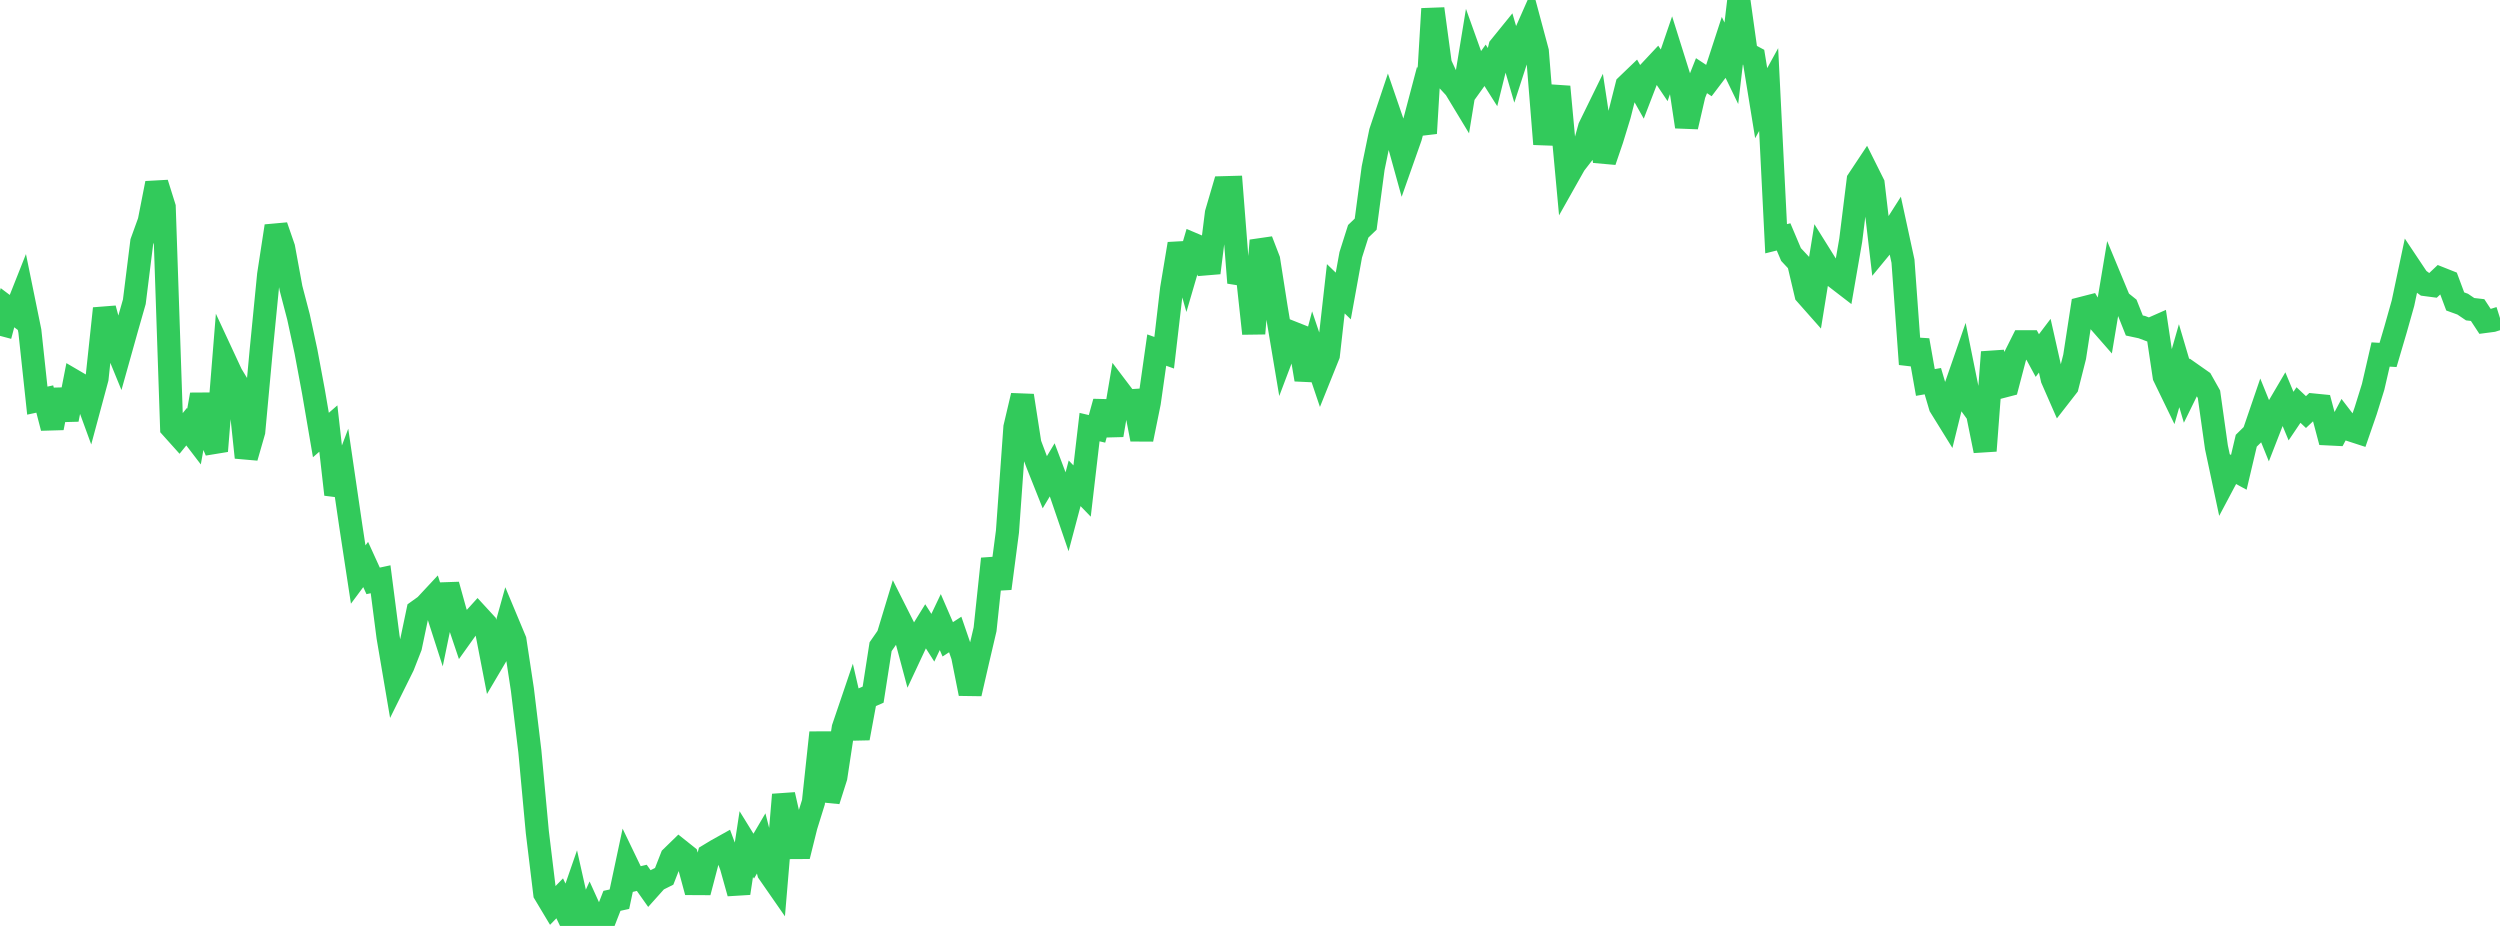 <?xml version="1.0" standalone="no"?>
<!DOCTYPE svg PUBLIC "-//W3C//DTD SVG 1.1//EN" "http://www.w3.org/Graphics/SVG/1.1/DTD/svg11.dtd">

<svg width="135" height="50" viewBox="0 0 135 50" preserveAspectRatio="none" 
  xmlns="http://www.w3.org/2000/svg"
  xmlns:xlink="http://www.w3.org/1999/xlink">


<polyline points="0.0, 18.137 0.403, 16.616 0.806, 16.919 1.209, 15.902 1.612, 17.877 2.015, 21.634 2.418, 21.547 2.821, 23.107 3.224, 21.059 3.627, 22.653 4.03, 20.593 4.433, 20.829 4.836, 21.932 5.239, 20.436 5.642, 16.66 6.045, 18.158 6.448, 19.142 6.851, 17.703 7.254, 16.294 7.657, 13.063 8.06, 11.95 8.463, 9.895 8.866, 11.18 9.269, 23.092 9.672, 23.541 10.075, 23.044 10.478, 23.571 10.881, 21.309 11.284, 23.416 11.687, 24.355 12.09, 19.353 12.493, 20.219 12.896, 20.883 13.299, 24.703 13.701, 23.304 14.104, 18.934 14.507, 14.836 14.91, 12.21 15.313, 13.377 15.716, 15.573 16.119, 17.114 16.522, 18.977 16.925, 21.137 17.328, 23.491 17.731, 23.141 18.134, 26.7 18.537, 25.632 18.94, 28.383 19.343, 31.025 19.746, 30.483 20.149, 31.367 20.552, 31.28 20.955, 34.398 21.358, 36.768 21.761, 35.955 22.164, 34.923 22.567, 33 22.97, 32.711 23.373, 32.279 23.776, 33.532 24.179, 31.581 24.582, 33.033 24.985, 34.231 25.388, 33.666 25.791, 33.221 26.194, 33.659 26.597, 35.739 27.0, 35.056 27.403, 33.612 27.806, 34.576 28.209, 37.235 28.612, 40.569 29.015, 44.929 29.418, 48.25 29.821, 48.923 30.224, 48.51 30.627, 49.357 31.03, 48.196 31.433, 49.994 31.836, 49.11 32.239, 50.0 32.642, 49.678 33.045, 48.645 33.448, 48.557 33.851, 46.664 34.254, 47.5 34.657, 47.403 35.06, 47.973 35.463, 47.523 35.866, 47.321 36.269, 46.291 36.672, 45.899 37.075, 46.22 37.478, 47.711 37.881, 47.713 38.284, 46.176 38.687, 45.932 39.09, 45.707 39.493, 46.791 39.896, 48.232 40.299, 45.581 40.701, 46.232 41.104, 45.545 41.507, 47.118 41.91, 47.698 42.313, 42.914 42.716, 44.688 43.119, 46.235 43.522, 44.612 43.925, 43.318 44.328, 39.561 44.731, 43.234 45.134, 41.966 45.537, 39.309 45.94, 38.122 46.343, 39.864 46.746, 37.688 47.149, 37.511 47.552, 34.922 47.955, 34.342 48.358, 33.01 48.761, 33.811 49.164, 35.319 49.567, 34.458 49.97, 33.805 50.373, 34.438 50.776, 33.592 51.179, 34.524 51.582, 34.262 51.985, 35.434 52.388, 37.457 52.791, 35.702 53.194, 33.981 53.597, 30.177 54.0, 31.776 54.403, 28.703 54.806, 23.075 55.209, 21.364 55.612, 23.959 56.015, 25.031 56.418, 26.043 56.821, 25.369 57.224, 26.438 57.627, 27.616 58.03, 26.098 58.433, 26.516 58.836, 23.064 59.239, 23.158 59.642, 21.7 60.045, 23.497 60.448, 21.123 60.851, 21.655 61.254, 21.628 61.657, 23.724 62.06, 21.744 62.463, 18.904 62.866, 19.048 63.269, 15.589 63.672, 13.169 64.075, 14.59 64.478, 13.212 64.881, 13.383 65.284, 14.731 65.687, 11.512 66.09, 10.137 66.493, 10.126 66.896, 15.269 67.299, 14.297 67.701, 18.011 68.104, 12.987 68.507, 14.032 68.91, 16.602 69.313, 19.003 69.716, 17.939 70.119, 18.099 70.522, 20.496 70.925, 18.979 71.328, 20.173 71.731, 19.171 72.134, 15.594 72.537, 15.983 72.94, 13.761 73.343, 12.491 73.746, 12.105 74.149, 9.082 74.552, 7.123 74.955, 5.918 75.358, 7.091 75.761, 8.546 76.164, 7.404 76.567, 5.878 76.97, 7.198 77.373, 0.475 77.776, 3.458 78.179, 4.324 78.582, 4.76 78.985, 5.426 79.388, 2.964 79.791, 4.089 80.194, 3.527 80.597, 4.164 81.0, 2.538 81.403, 2.041 81.806, 3.423 82.209, 2.184 82.612, 1.272 83.015, 2.776 83.418, 7.78 83.821, 5.187 84.224, 5.214 84.627, 9.578 85.03, 8.863 85.433, 8.343 85.836, 6.878 86.239, 6.055 86.642, 8.705 87.045, 7.524 87.448, 6.209 87.851, 4.615 88.254, 4.228 88.657, 4.944 89.06, 3.898 89.463, 3.467 89.866, 4.067 90.269, 2.888 90.672, 4.17 91.075, 6.843 91.478, 5.101 91.881, 4.086 92.284, 4.352 92.687, 3.82 93.09, 2.584 93.493, 3.417 93.896, 0.0 94.299, 2.88 94.701, 3.095 95.104, 5.572 95.507, 4.837 95.91, 12.892 96.313, 12.792 96.716, 13.744 97.119, 14.175 97.522, 15.885 97.925, 16.34 98.328, 13.848 98.731, 14.493 99.134, 14.984 99.537, 15.294 99.94, 12.969 100.343, 9.725 100.746, 9.118 101.149, 9.925 101.552, 13.365 101.955, 12.876 102.358, 12.242 102.761, 14.102 103.164, 19.666 103.567, 18.375 103.97, 20.653 104.373, 20.583 104.776, 21.947 105.179, 22.598 105.582, 20.961 105.985, 19.801 106.388, 21.795 106.791, 22.353 107.194, 24.342 107.597, 19.015 108.0, 20.901 108.403, 20.796 108.806, 19.26 109.209, 18.455 109.612, 18.455 110.015, 19.2 110.418, 18.668 110.821, 20.461 111.224, 21.381 111.627, 20.863 112.03, 19.27 112.433, 16.649 112.836, 16.546 113.239, 17.224 113.642, 17.684 114.045, 15.27 114.448, 16.241 114.851, 16.564 115.254, 17.577 115.657, 17.663 116.06, 17.814 116.463, 17.636 116.866, 20.326 117.269, 21.157 117.672, 19.747 118.075, 21.112 118.478, 20.291 118.881, 20.574 119.284, 21.29 119.687, 24.15 120.09, 26.046 120.493, 25.287 120.896, 25.506 121.299, 23.799 121.701, 23.404 122.104, 22.226 122.507, 23.221 122.91, 22.187 123.313, 21.501 123.716, 22.469 124.119, 21.871 124.522, 22.252 124.925, 21.871 125.328, 21.911 125.731, 23.429 126.134, 23.449 126.537, 22.693 126.94, 23.218 127.343, 23.349 127.746, 22.185 128.149, 20.891 128.552, 19.143 128.955, 19.167 129.358, 17.799 129.761, 16.371 130.164, 14.465 130.567, 15.069 130.97, 15.366 131.373, 15.419 131.776, 15.038 132.179, 15.198 132.582, 16.278 132.985, 16.424 133.388, 16.697 133.791, 16.743 134.194, 17.357 134.597, 17.304 135.0, 17.177" fill="none" stroke="#32ca5b" stroke-width="1.25"/>

</svg>